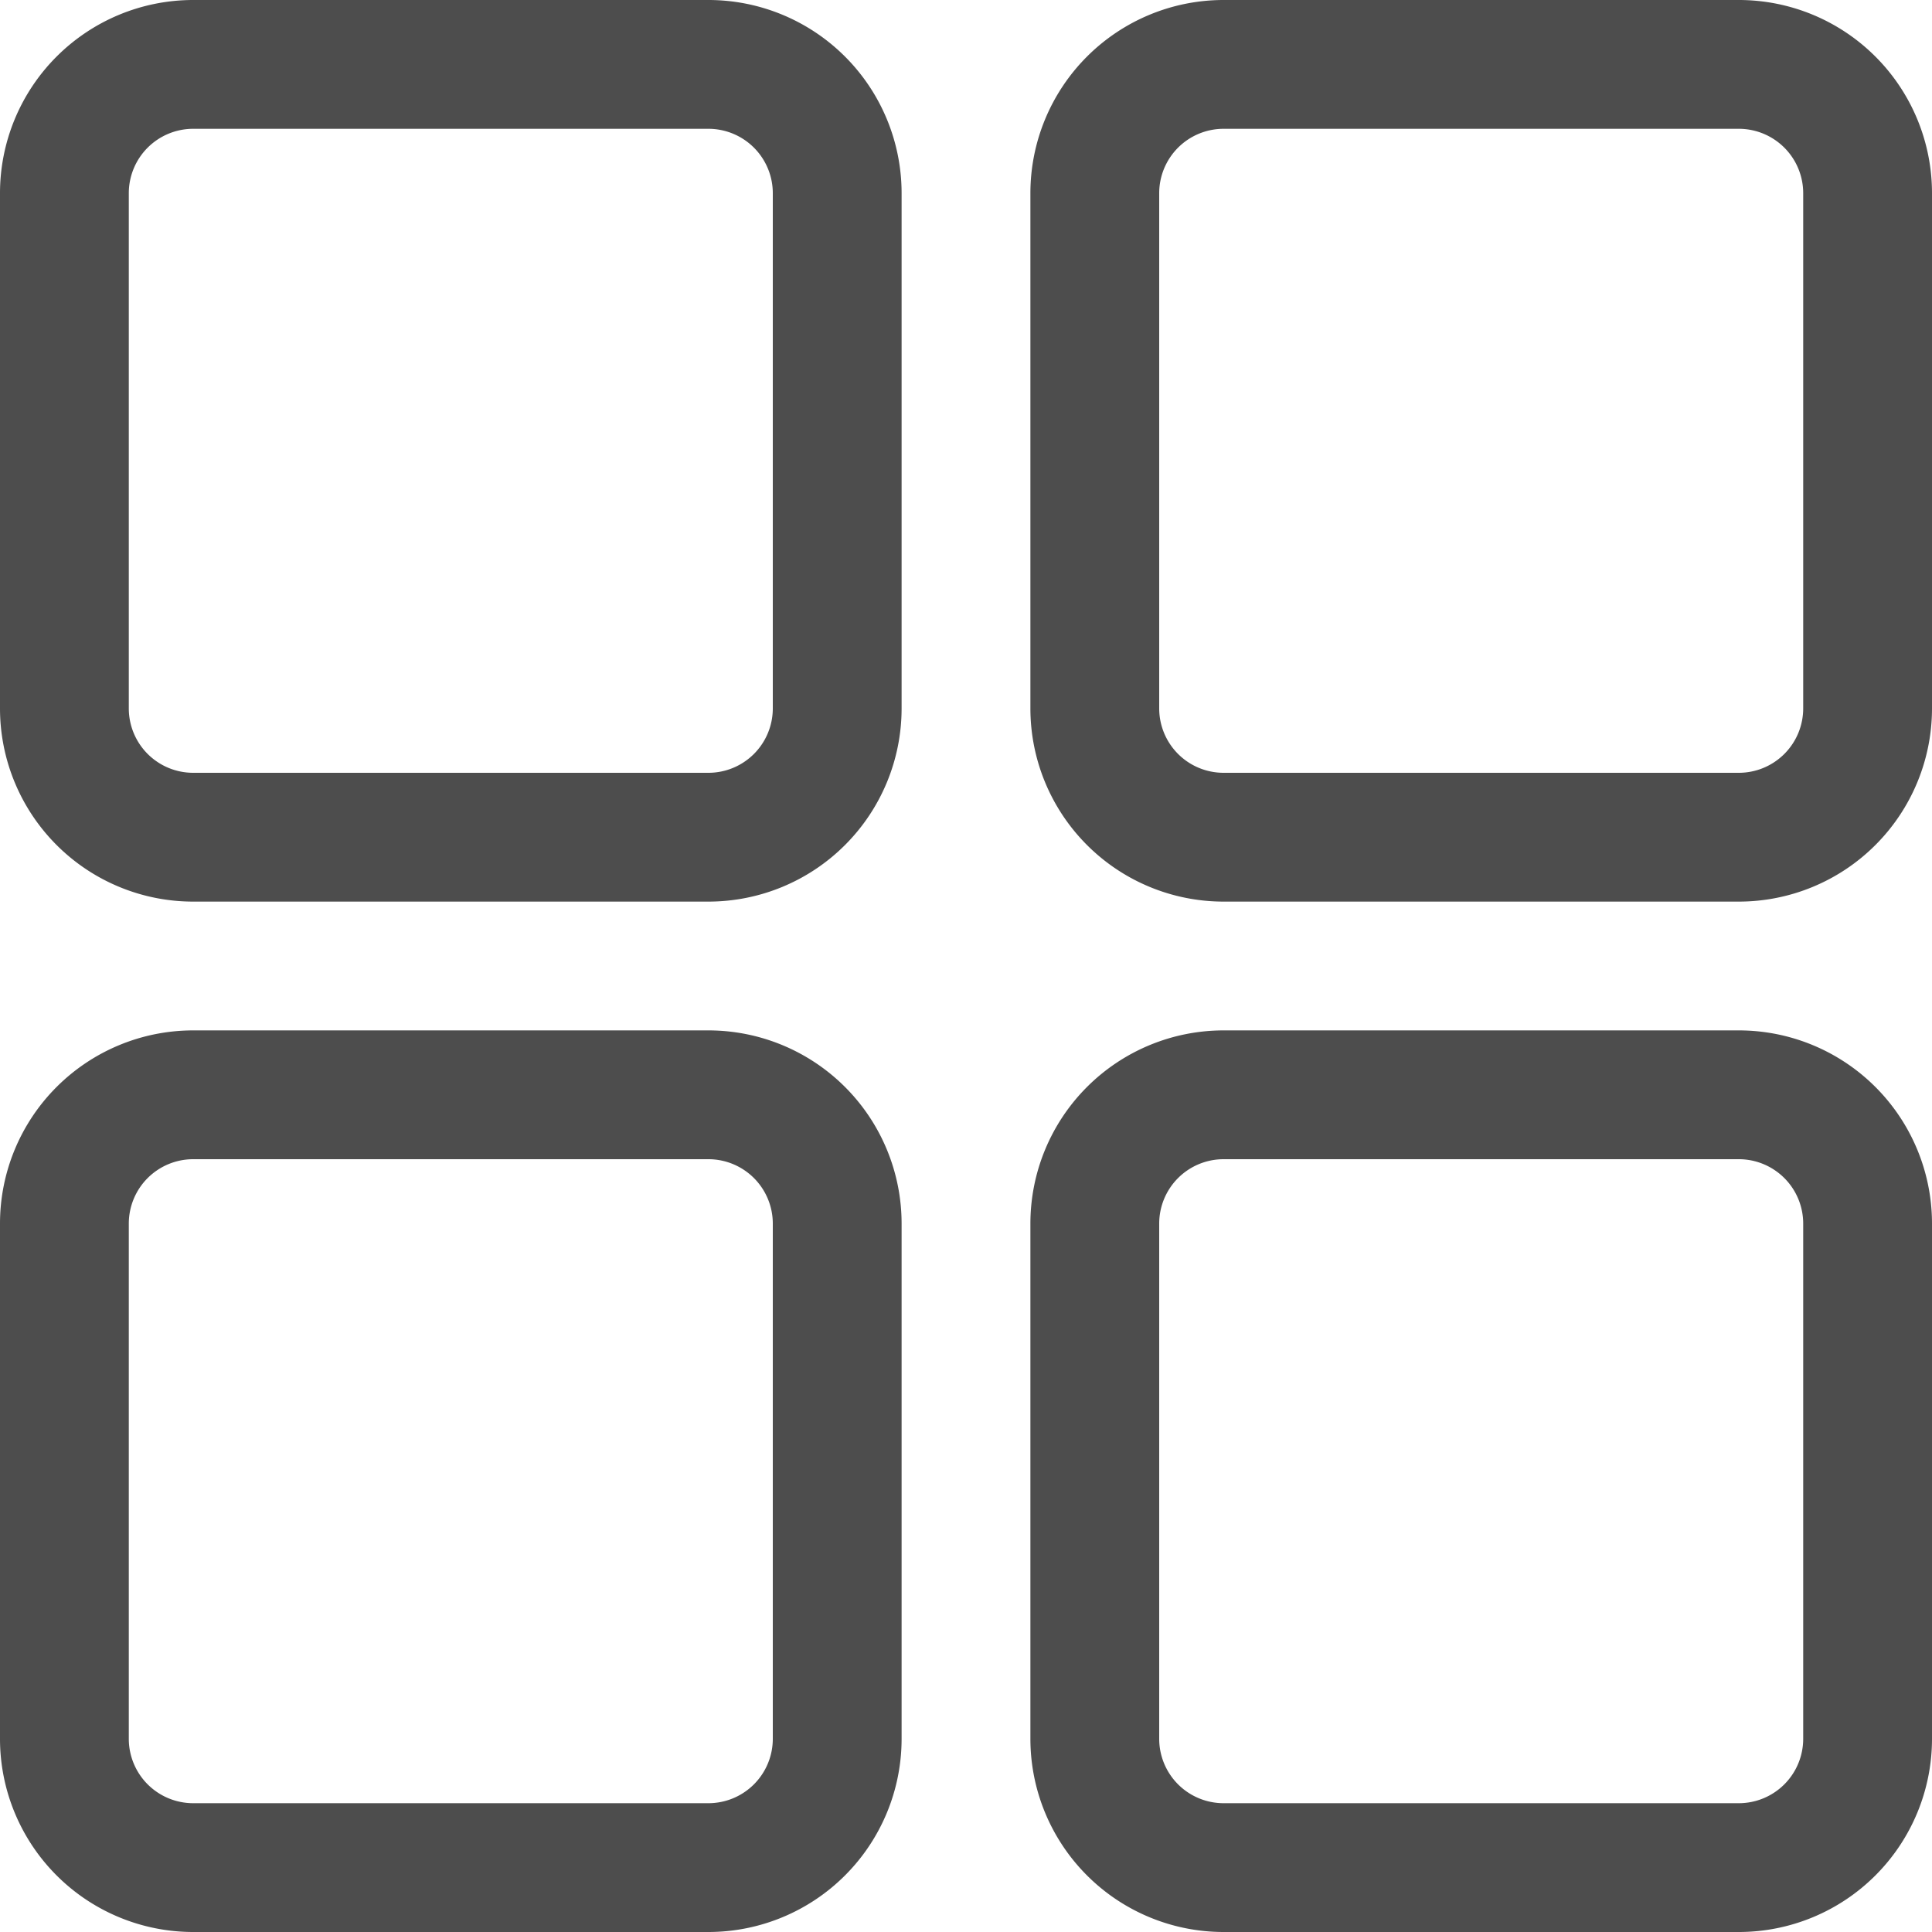 <svg xmlns="http://www.w3.org/2000/svg" viewBox="0 0 15 15"><path d="M5.5 7h-4A1.5 1.5 0 0 1 0 5.5v-4A1.5 1.5 0 0 1 1.5 0h4A1.5 1.5 0 0 1 7 1.5v4A1.5 1.5 0 0 1 5.5 7zm-4-6a.5.5 0 0 0-.5.5v4a.5.5 0 0 0 .5.5h4a.5.5 0 0 0 .5-.5v-4a.5.5 0 0 0-.5-.5zm12 6h-4A1.5 1.5 0 0 1 8 5.5v-4A1.5 1.5 0 0 1 9.5 0h4A1.5 1.5 0 0 1 15 1.5v4A1.5 1.5 0 0 1 13.5 7zm-4-6a.5.5 0 0 0-.5.5v4a.5.5 0 0 0 .5.5h4a.5.5 0 0 0 .5-.5v-4a.5.5 0 0 0-.5-.5zm-4 14h-4A1.5 1.5 0 0 1 0 13.5v-4A1.5 1.5 0 0 1 1.5 8h4A1.5 1.5 0 0 1 7 9.5v4A1.5 1.5 0 0 1 5.5 15zm-4-6a.5.5 0 0 0-.5.5v4a.5.5 0 0 0 .5.5h4a.5.5 0 0 0 .5-.5v-4a.5.5 0 0 0-.5-.5zm12 6h-4A1.5 1.5 0 0 1 8 13.5v-4A1.5 1.5 0 0 1 9.5 8h4A1.5 1.5 0 0 1 15 9.5v4a1.5 1.5 0 0 1-1.5 1.5zm-4-6a.5.5 0 0 0-.5.5v4a.5.5 0 0 0 .5.5h4a.5.5 0 0 0 .5-.5v-4a.5.5 0 0 0-.5-.5z" fill="#4d4d4d" data-name="レイヤー 2"/></svg>